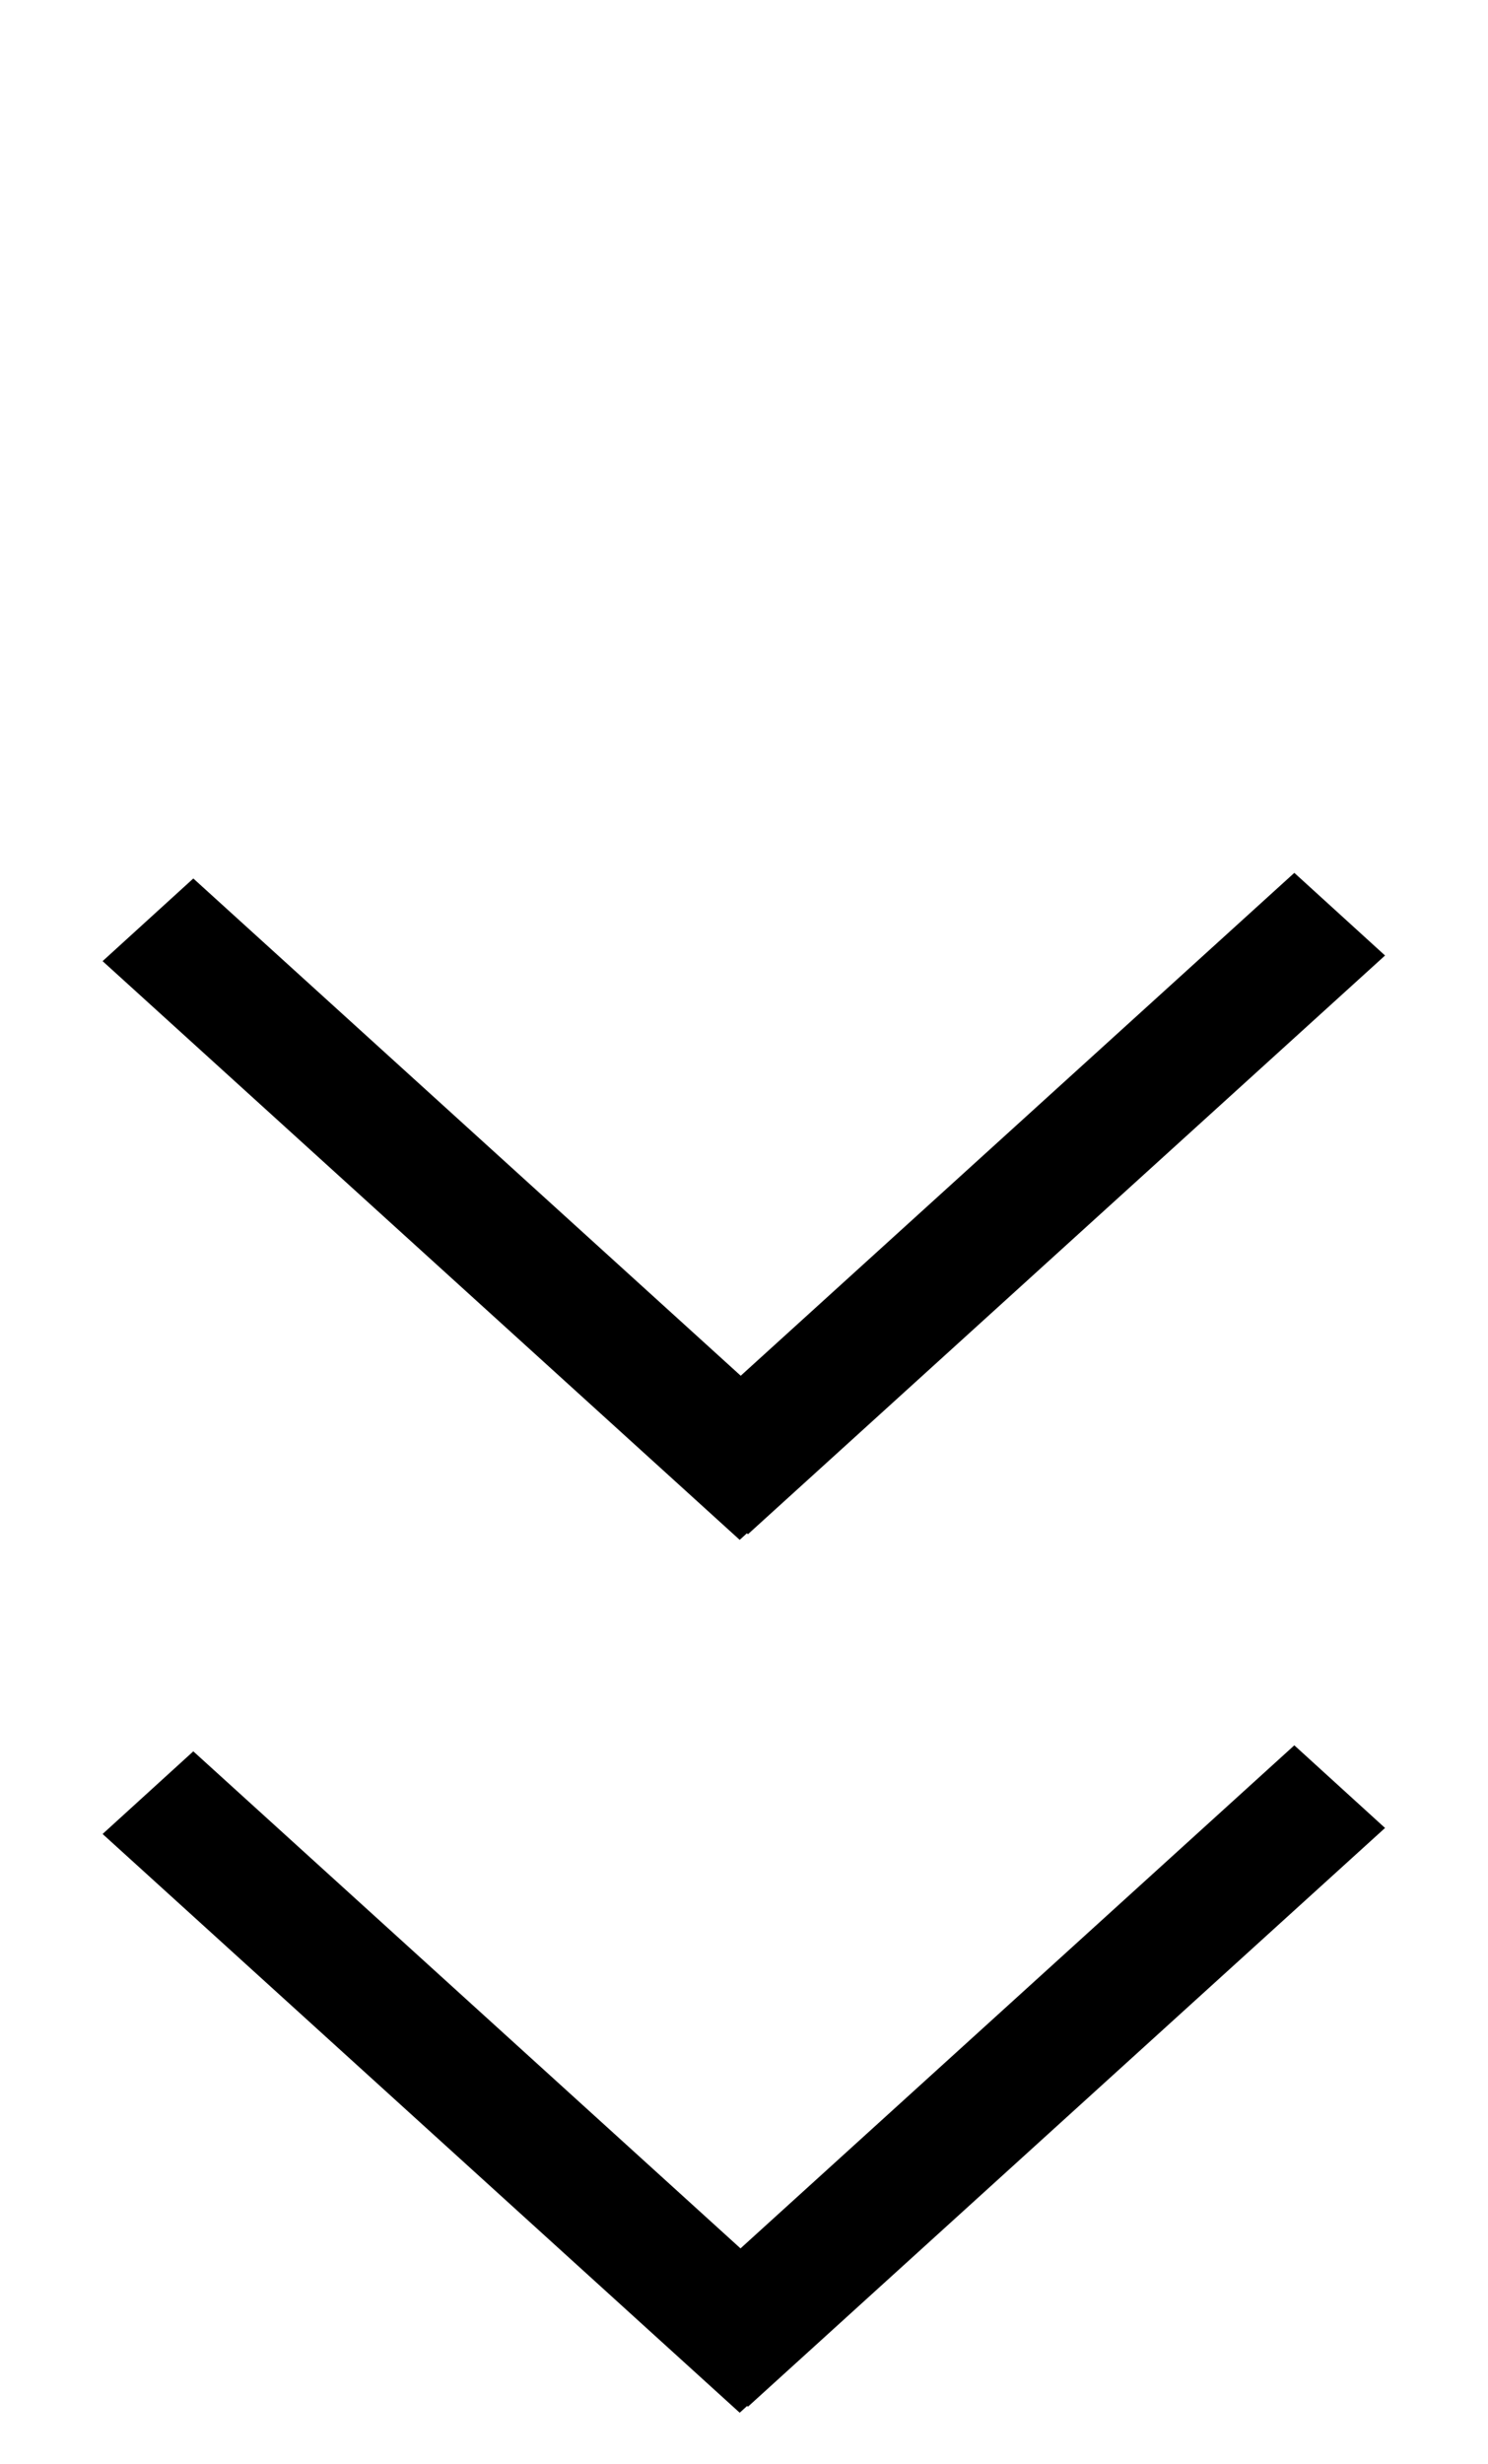 <?xml version="1.0" encoding="UTF-8"?>
<svg id="bitmap:29-32" width="29" height="48" version="1.1" viewBox="0 0 7.673 12.7" xmlns="http://www.w3.org/2000/svg">
 <g transform="matrix(3.544 0 0 1 .529 -3.1117e-5)">
  <path d="m0.939 7.908 0.927-2.983-0.132-0.426-0.927 2.983z" stroke-width=".531"/>
  <path d="m0 4.954 0.927 2.983 0.132-0.426-0.927-2.983z" stroke-width=".531"/>
  <path d="m0.939 12.405 0.927-2.983-0.132-0.426-0.927 2.983z" stroke-width=".531"/>
  <path d="m0 9.453 0.927 2.983 0.132-0.426-0.927-2.983z" stroke-width=".531"/>
 </g>
</svg>
